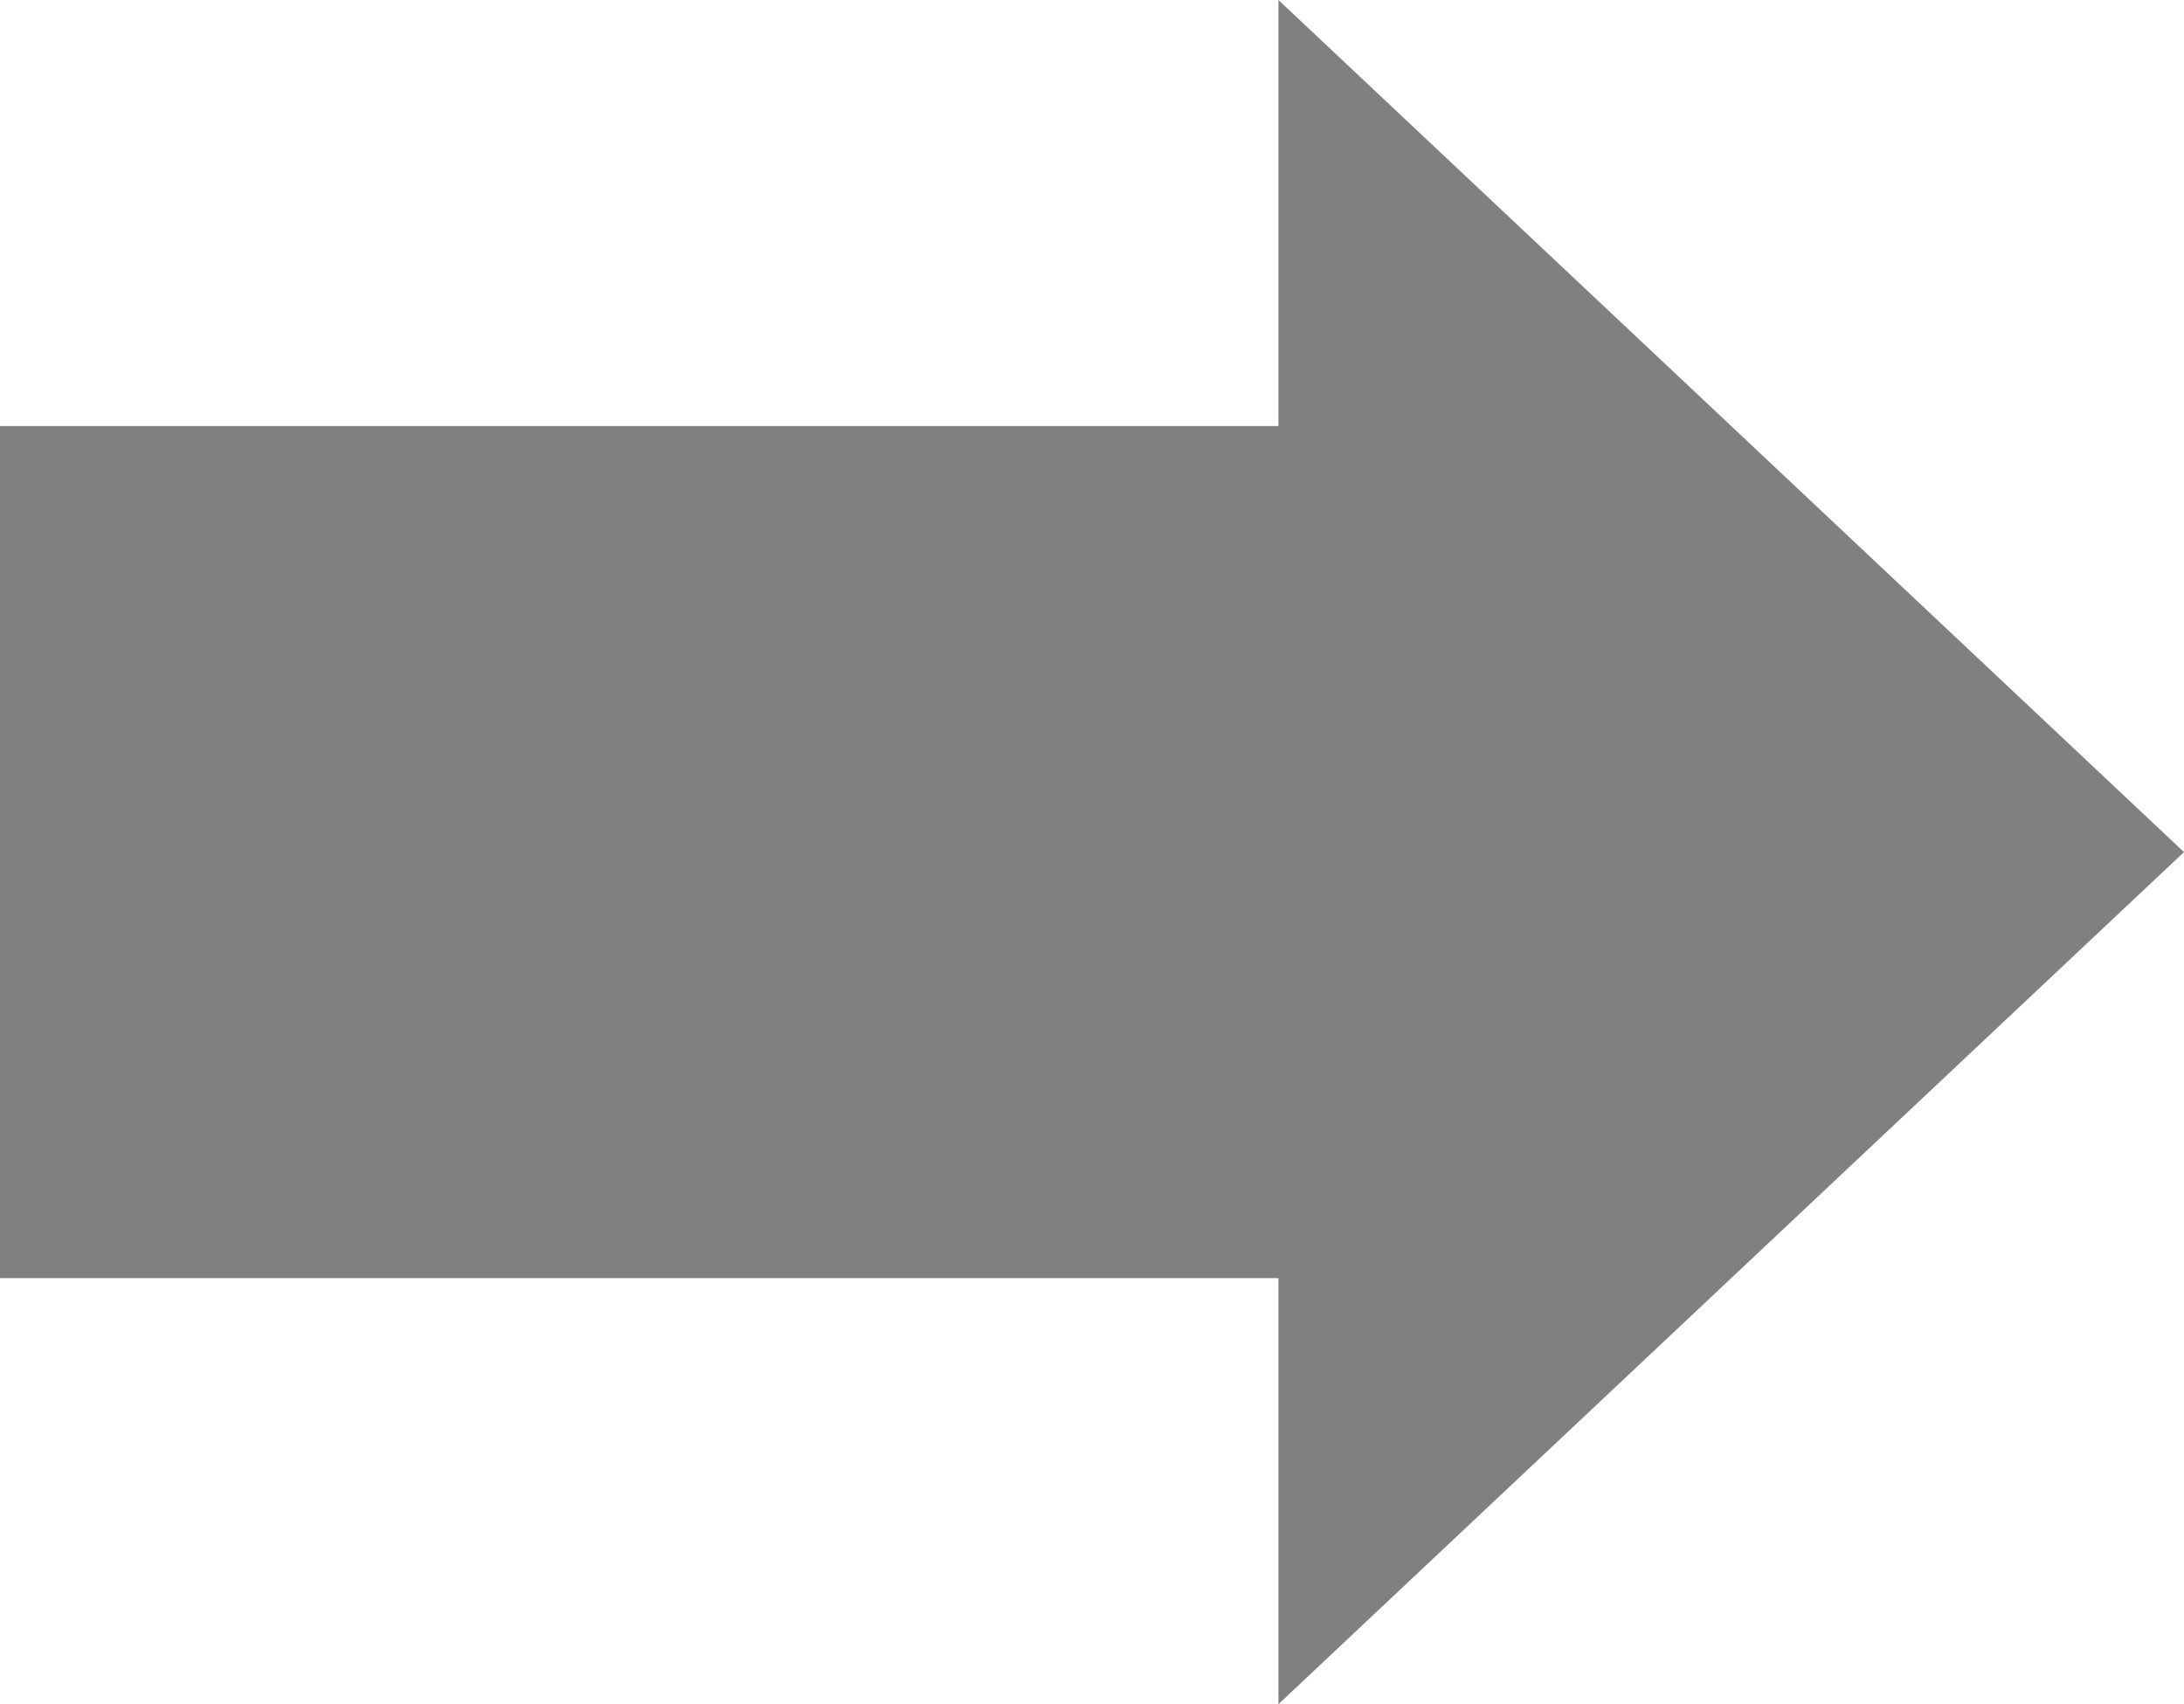 <svg xmlns="http://www.w3.org/2000/svg" width="41" height="32" viewBox="0 0 41 32">
  <path id="合体_2" data-name="合体 2" d="M1474-1083h-24v-16h24v-8l17,16-17,16Z" transform="translate(-1450 1107)" fill="gray"/>
</svg>

